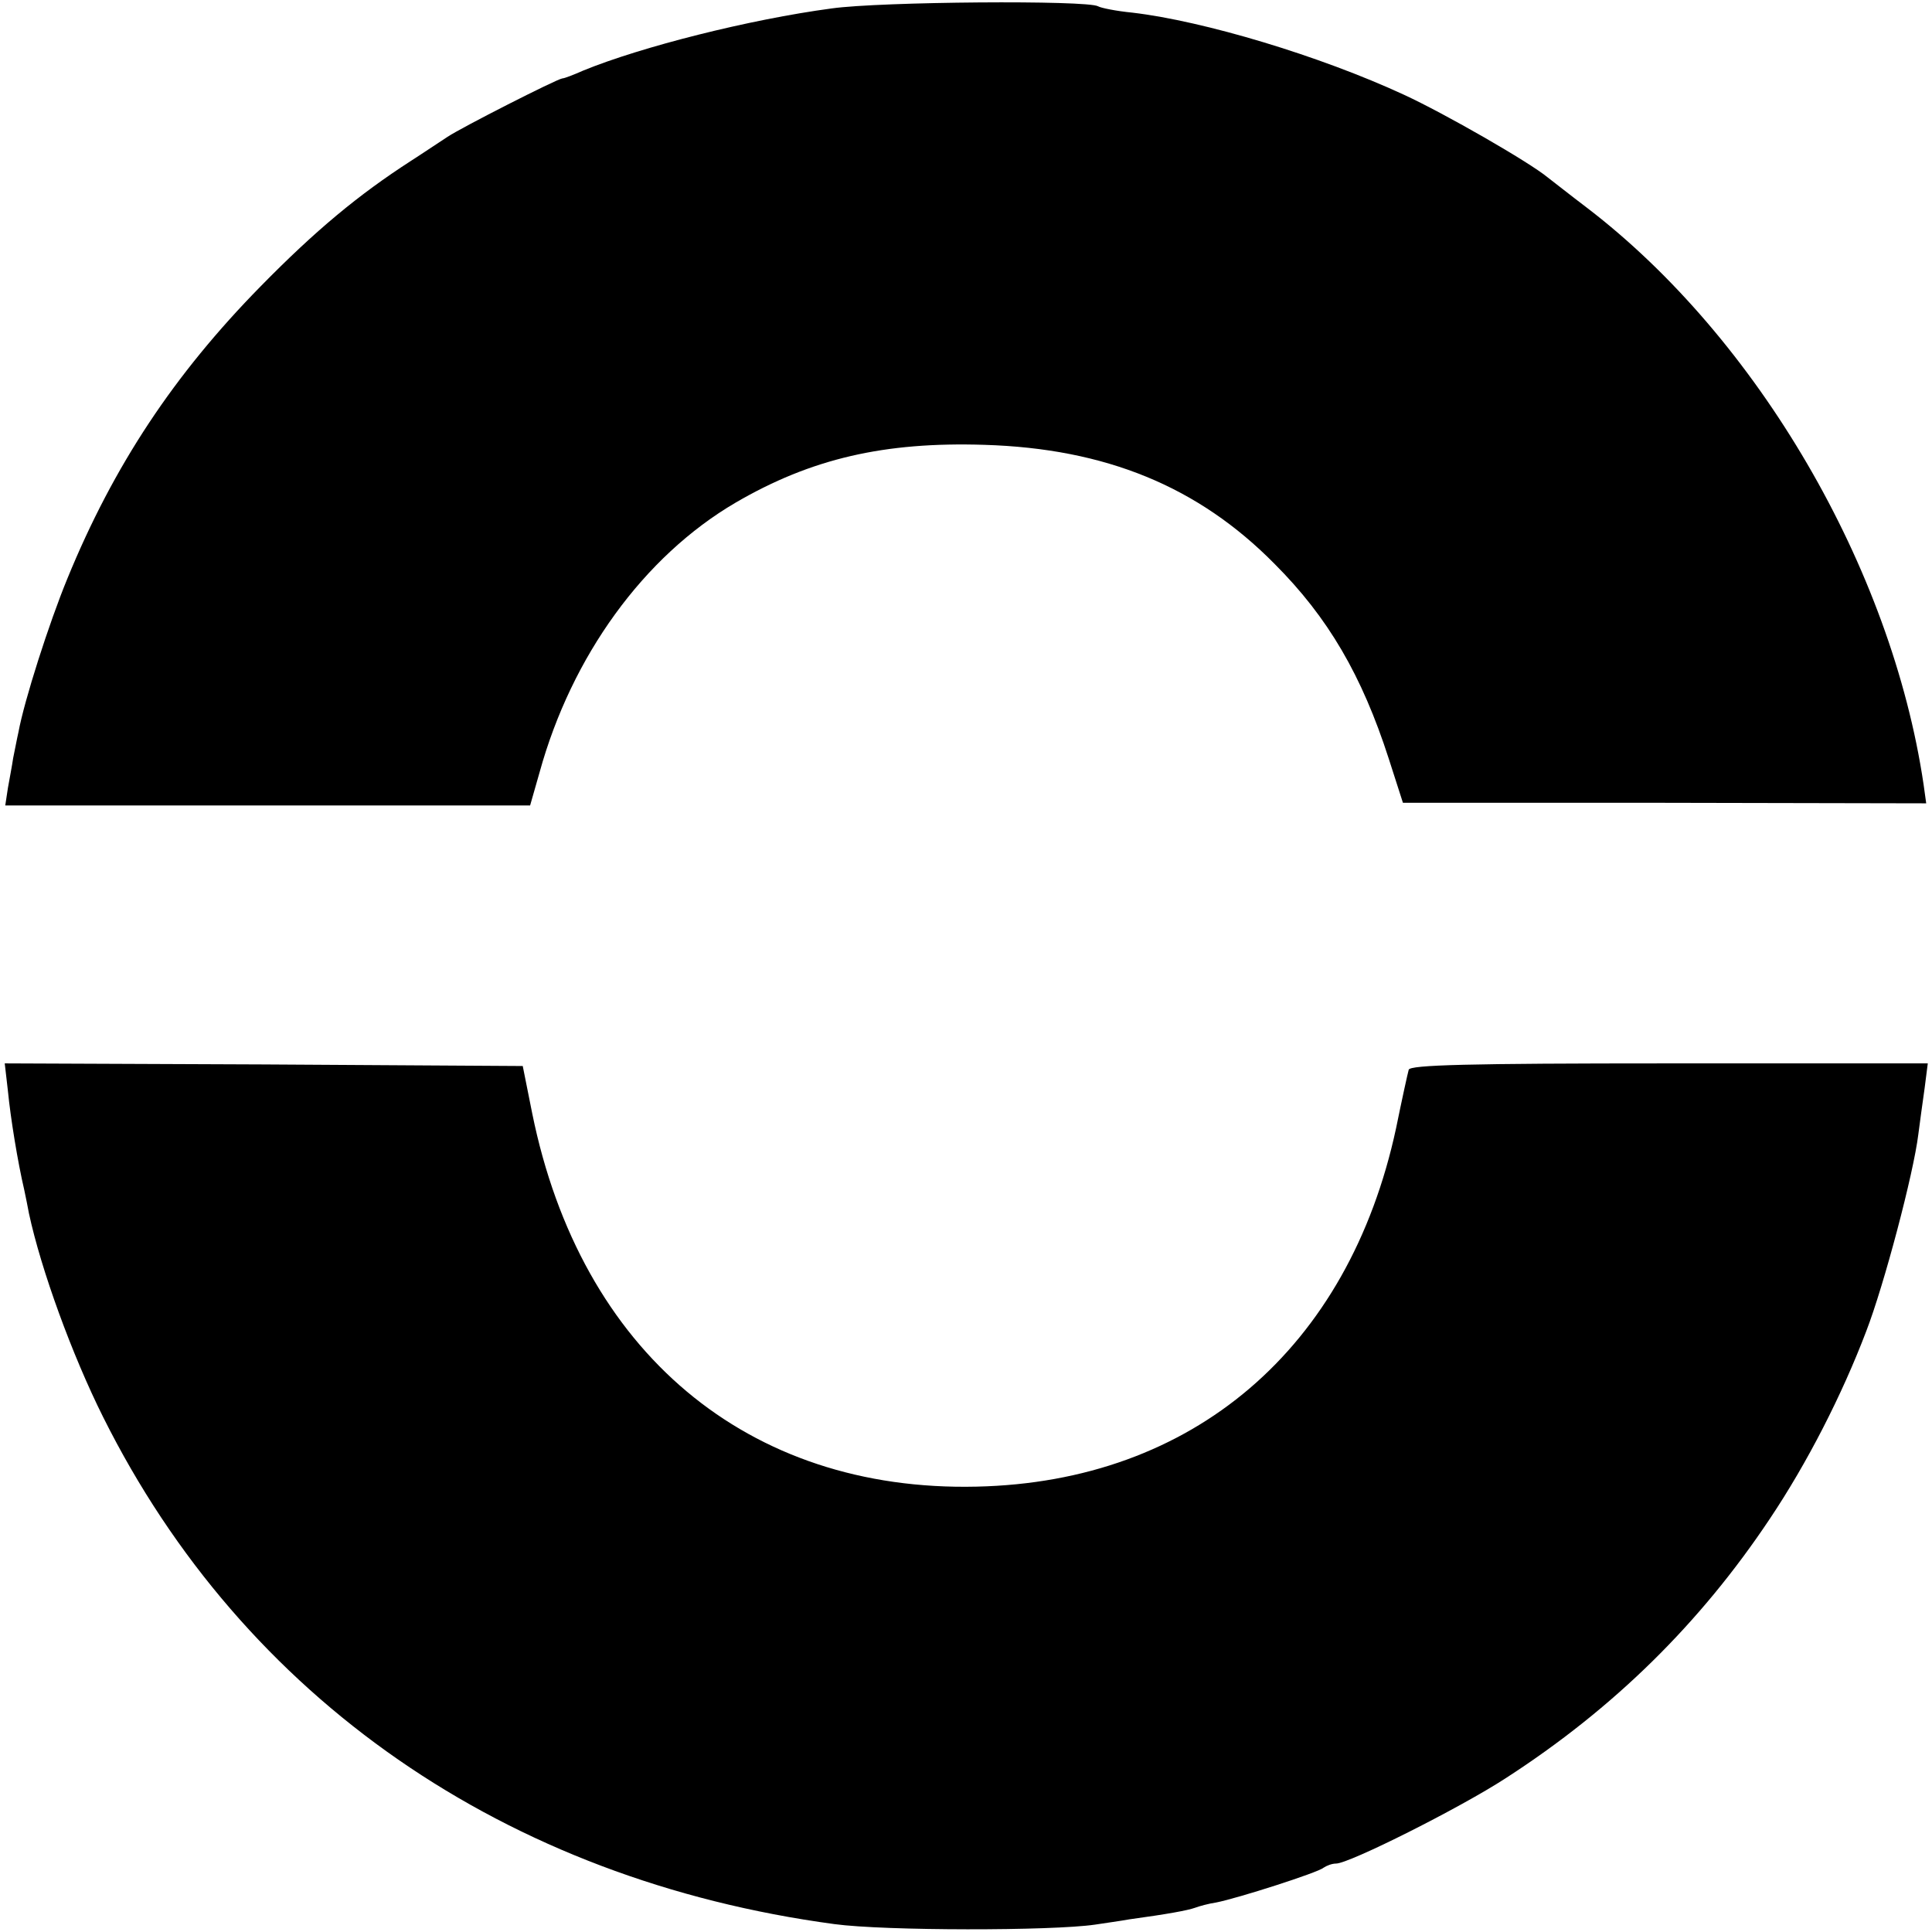 <?xml version="1.0" standalone="no"?>
<!DOCTYPE svg PUBLIC "-//W3C//DTD SVG 20010904//EN"
 "http://www.w3.org/TR/2001/REC-SVG-20010904/DTD/svg10.dtd">
<svg version="1.0" xmlns="http://www.w3.org/2000/svg"
 width="367pt" height="367pt" viewBox="0 0 367 367"
 preserveAspectRatio="xMidYMid meet">
<g transform="translate(0,367) scale(0.1,-0.1)"
fill="#000000" stroke="none">
<path d="M1580 3654 c-157 -21 -362 -73 -472 -118 -18 -8 -36 -15 -40 -15 -12
-2 -191 -93 -218 -111 -14 -9 -45 -30 -70 -46 -99 -64 -180 -131 -285 -238
-164 -167 -279 -340 -367 -555 -35 -85 -82 -232 -93 -292 -3 -13 -7 -35 -10
-49 -2 -14 -7 -40 -10 -57 l-5 -33 499 0 498 0 18 63 c61 221 198 410 372 512
144 84 283 116 473 110 230 -7 406 -79 551 -226 102 -102 166 -212 217 -370
l27 -84 497 0 497 -1 -5 36 c-61 411 -315 847 -639 1095 -33 25 -67 52 -75 58
-35 29 -195 121 -273 157 -160 74 -380 140 -516 156 -31 3 -60 9 -65 12 -20
12 -414 9 -506 -4z"/>
<path d="M15 1598 c5 -52 19 -137 31 -188 3 -14 7 -34 9 -45 23 -107 82 -269
141 -387 267 -535 765 -879 1389 -963 96 -13 413 -13 495 -1 19 3 49 7 65 10
73 10 111 17 125 22 8 3 26 8 40 10 41 8 194 57 204 66 6 4 16 8 24 8 25 0
236 106 322 162 206 133 370 295 502 493 71 106 137 235 183 356 34 88 90 300
99 374 3 22 8 61 12 88 l6 47 -491 0 c-385 0 -492 -3 -495 -12 -2 -7 -13 -57
-24 -111 -90 -419 -386 -672 -797 -681 -435 -10 -752 256 -844 709 l-18 90
-492 3 -492 2 6 -52z"/>
</g>
</svg>
